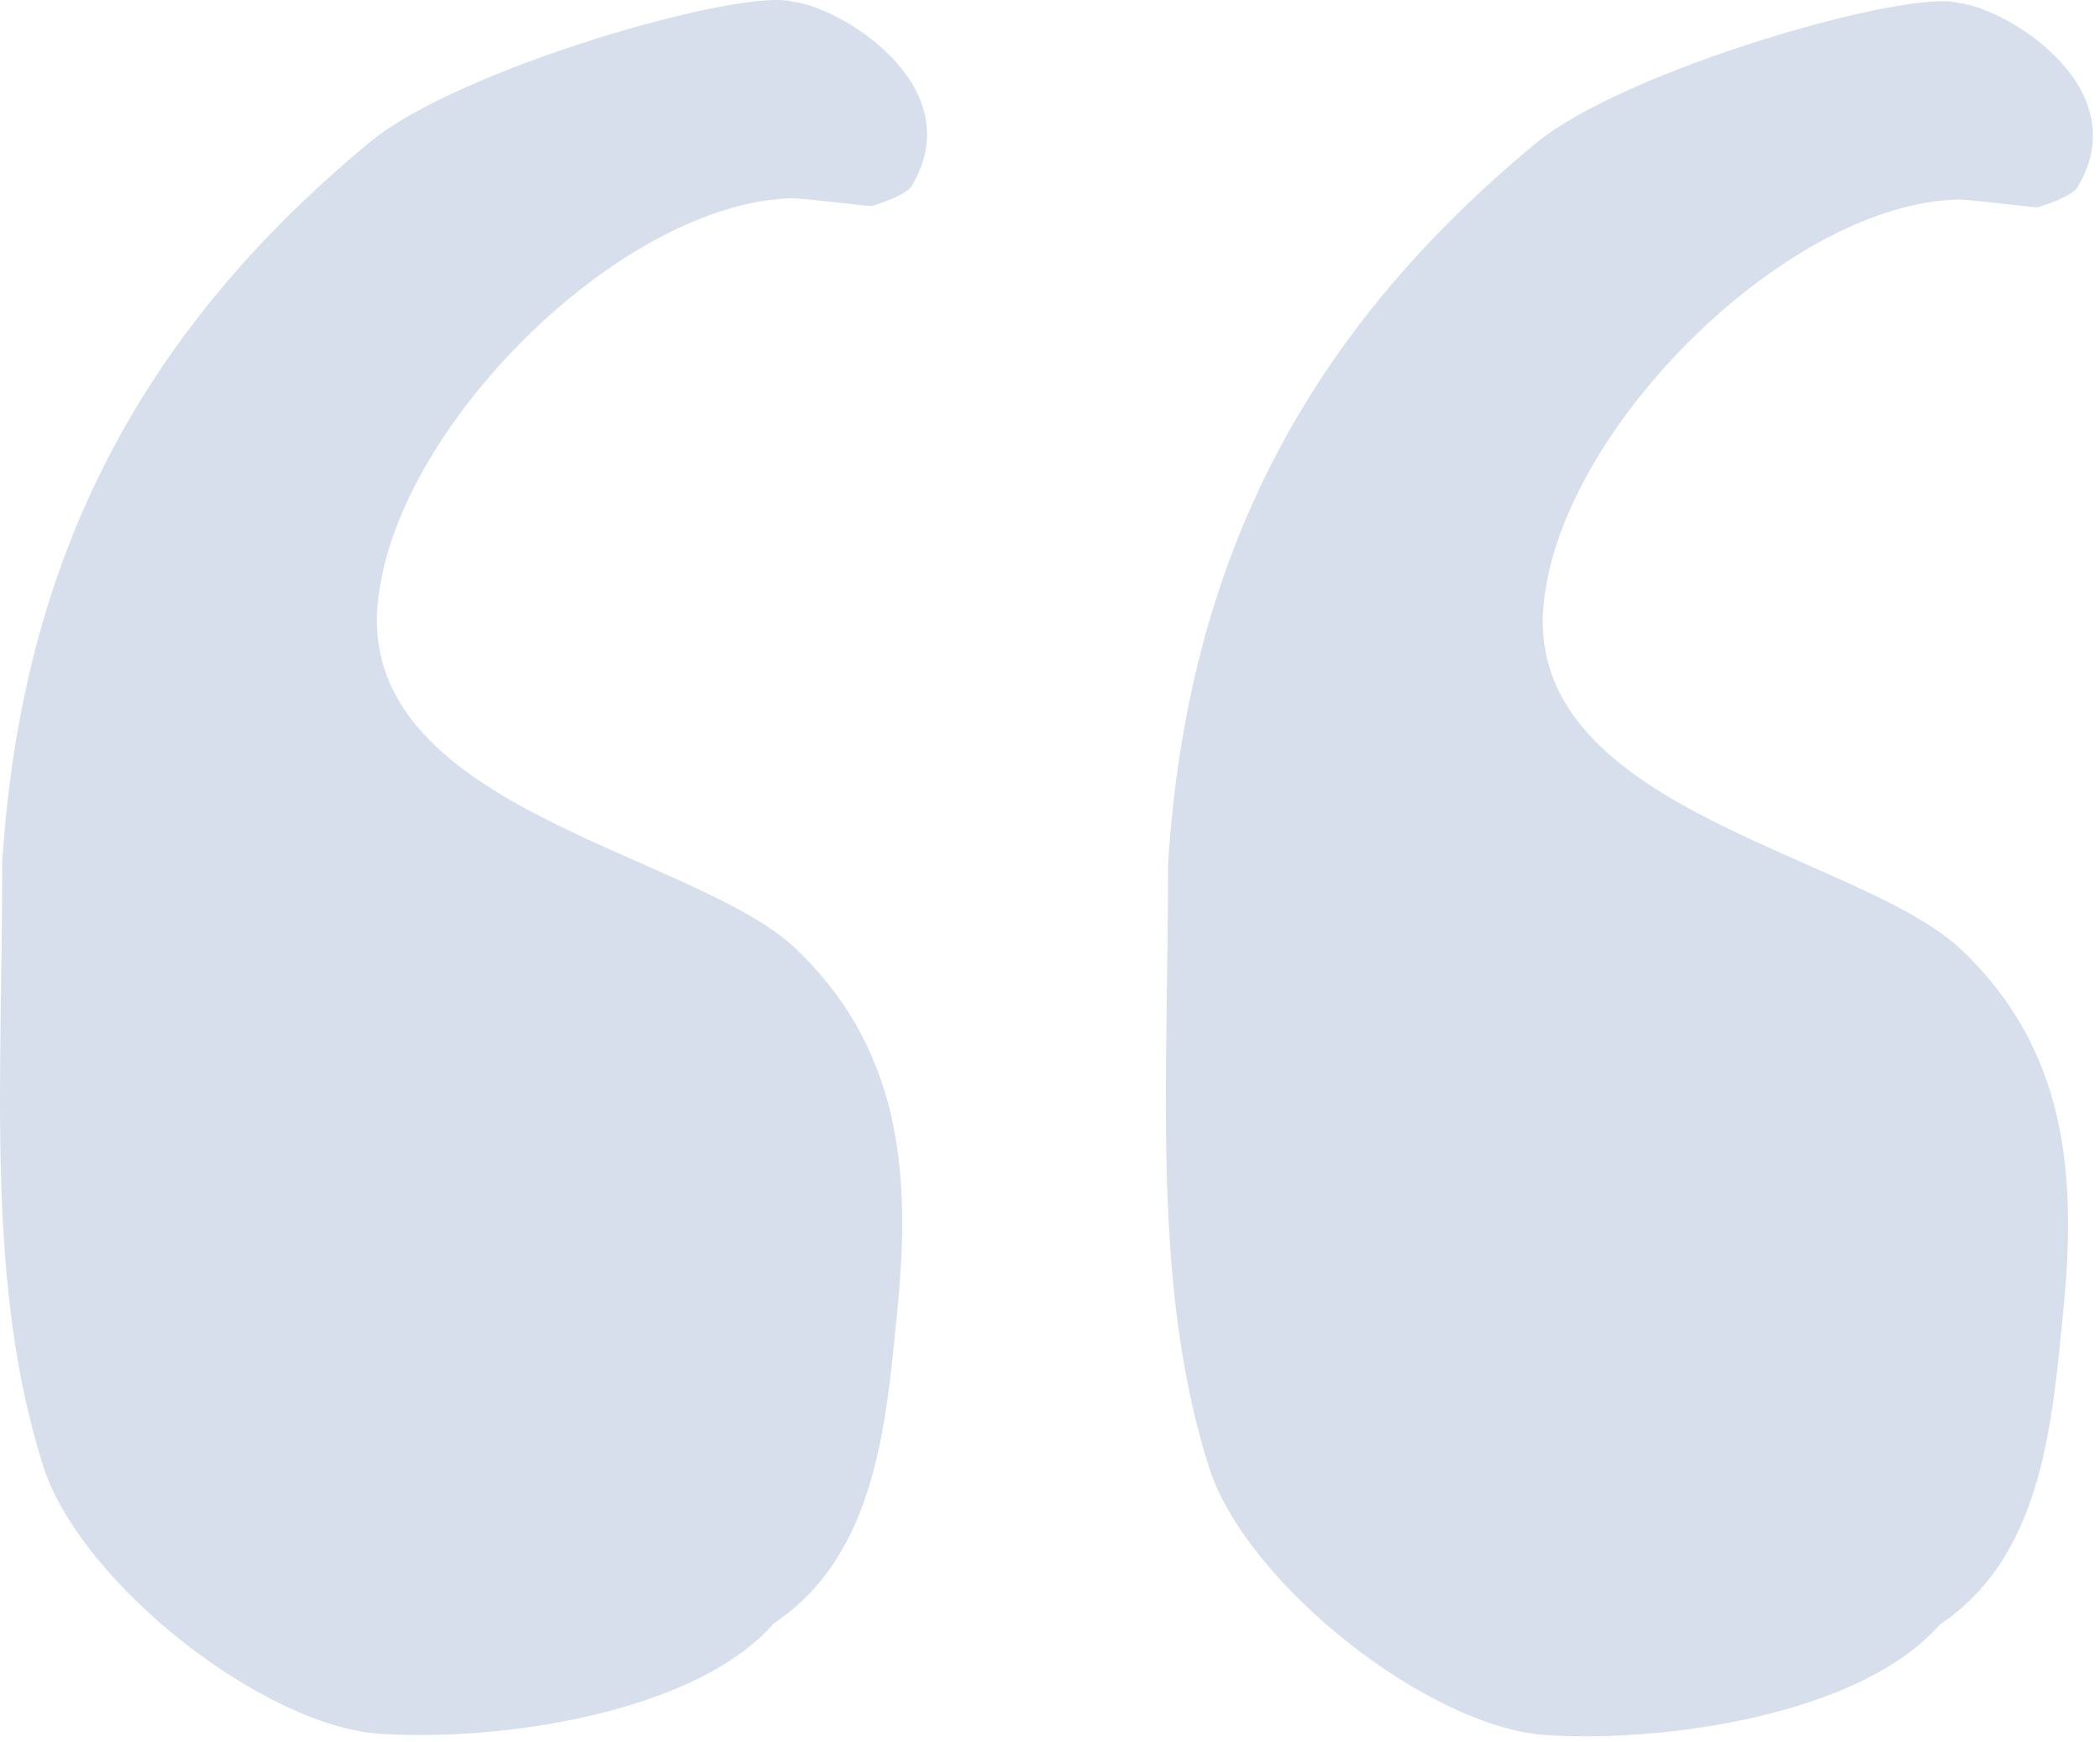 <svg width="217" height="180" viewBox="0 0 217 180" fill="none" xmlns="http://www.w3.org/2000/svg">
<path d="M159.733 60.783C162.542 43.115 185.103 21.018 202.364 20.617C203.568 20.617 209.878 21.425 210.534 21.425C210.534 21.425 214.395 20.333 214.797 19.128C220.699 8.958 207.297 0.806 202.364 0.306C197.203 -1.194 167.936 7.177 158.703 14.806C135.422 34.081 122.707 57.306 120.701 89.306C120.707 112.306 118.969 132.946 124.989 151.819C129.003 163.866 147.69 178.503 159.733 179.306C171.774 180.11 192.2 177.306 200.45 167.882C211.287 160.653 212.09 146.599 213.295 134.553C214.499 121.302 213.602 108.295 202.364 97.855C191.125 87.816 155.719 83.27 159.733 60.783Z" fill="#D7DFED"/>
<path d="M39.26 60.653C42.07 42.985 64.63 20.888 81.891 20.486C83.095 20.486 89.405 21.294 90.061 21.294C90.061 21.294 93.922 20.203 94.324 18.998C100.227 8.828 86.824 0.676 81.891 0.176C76.731 -1.324 47.463 7.046 38.23 14.676C14.95 33.95 2.234 57.176 0.229 89.176C0.234 112.176 -1.504 132.816 4.517 151.689C8.53 163.736 27.218 178.373 39.26 179.176C51.302 179.98 71.727 177.176 79.978 167.752C90.814 160.523 91.618 146.469 92.822 134.423C94.026 121.171 93.13 108.165 81.891 97.725C70.652 87.686 35.246 83.14 39.26 60.653Z" fill="#D7DFED"/>
</svg>
